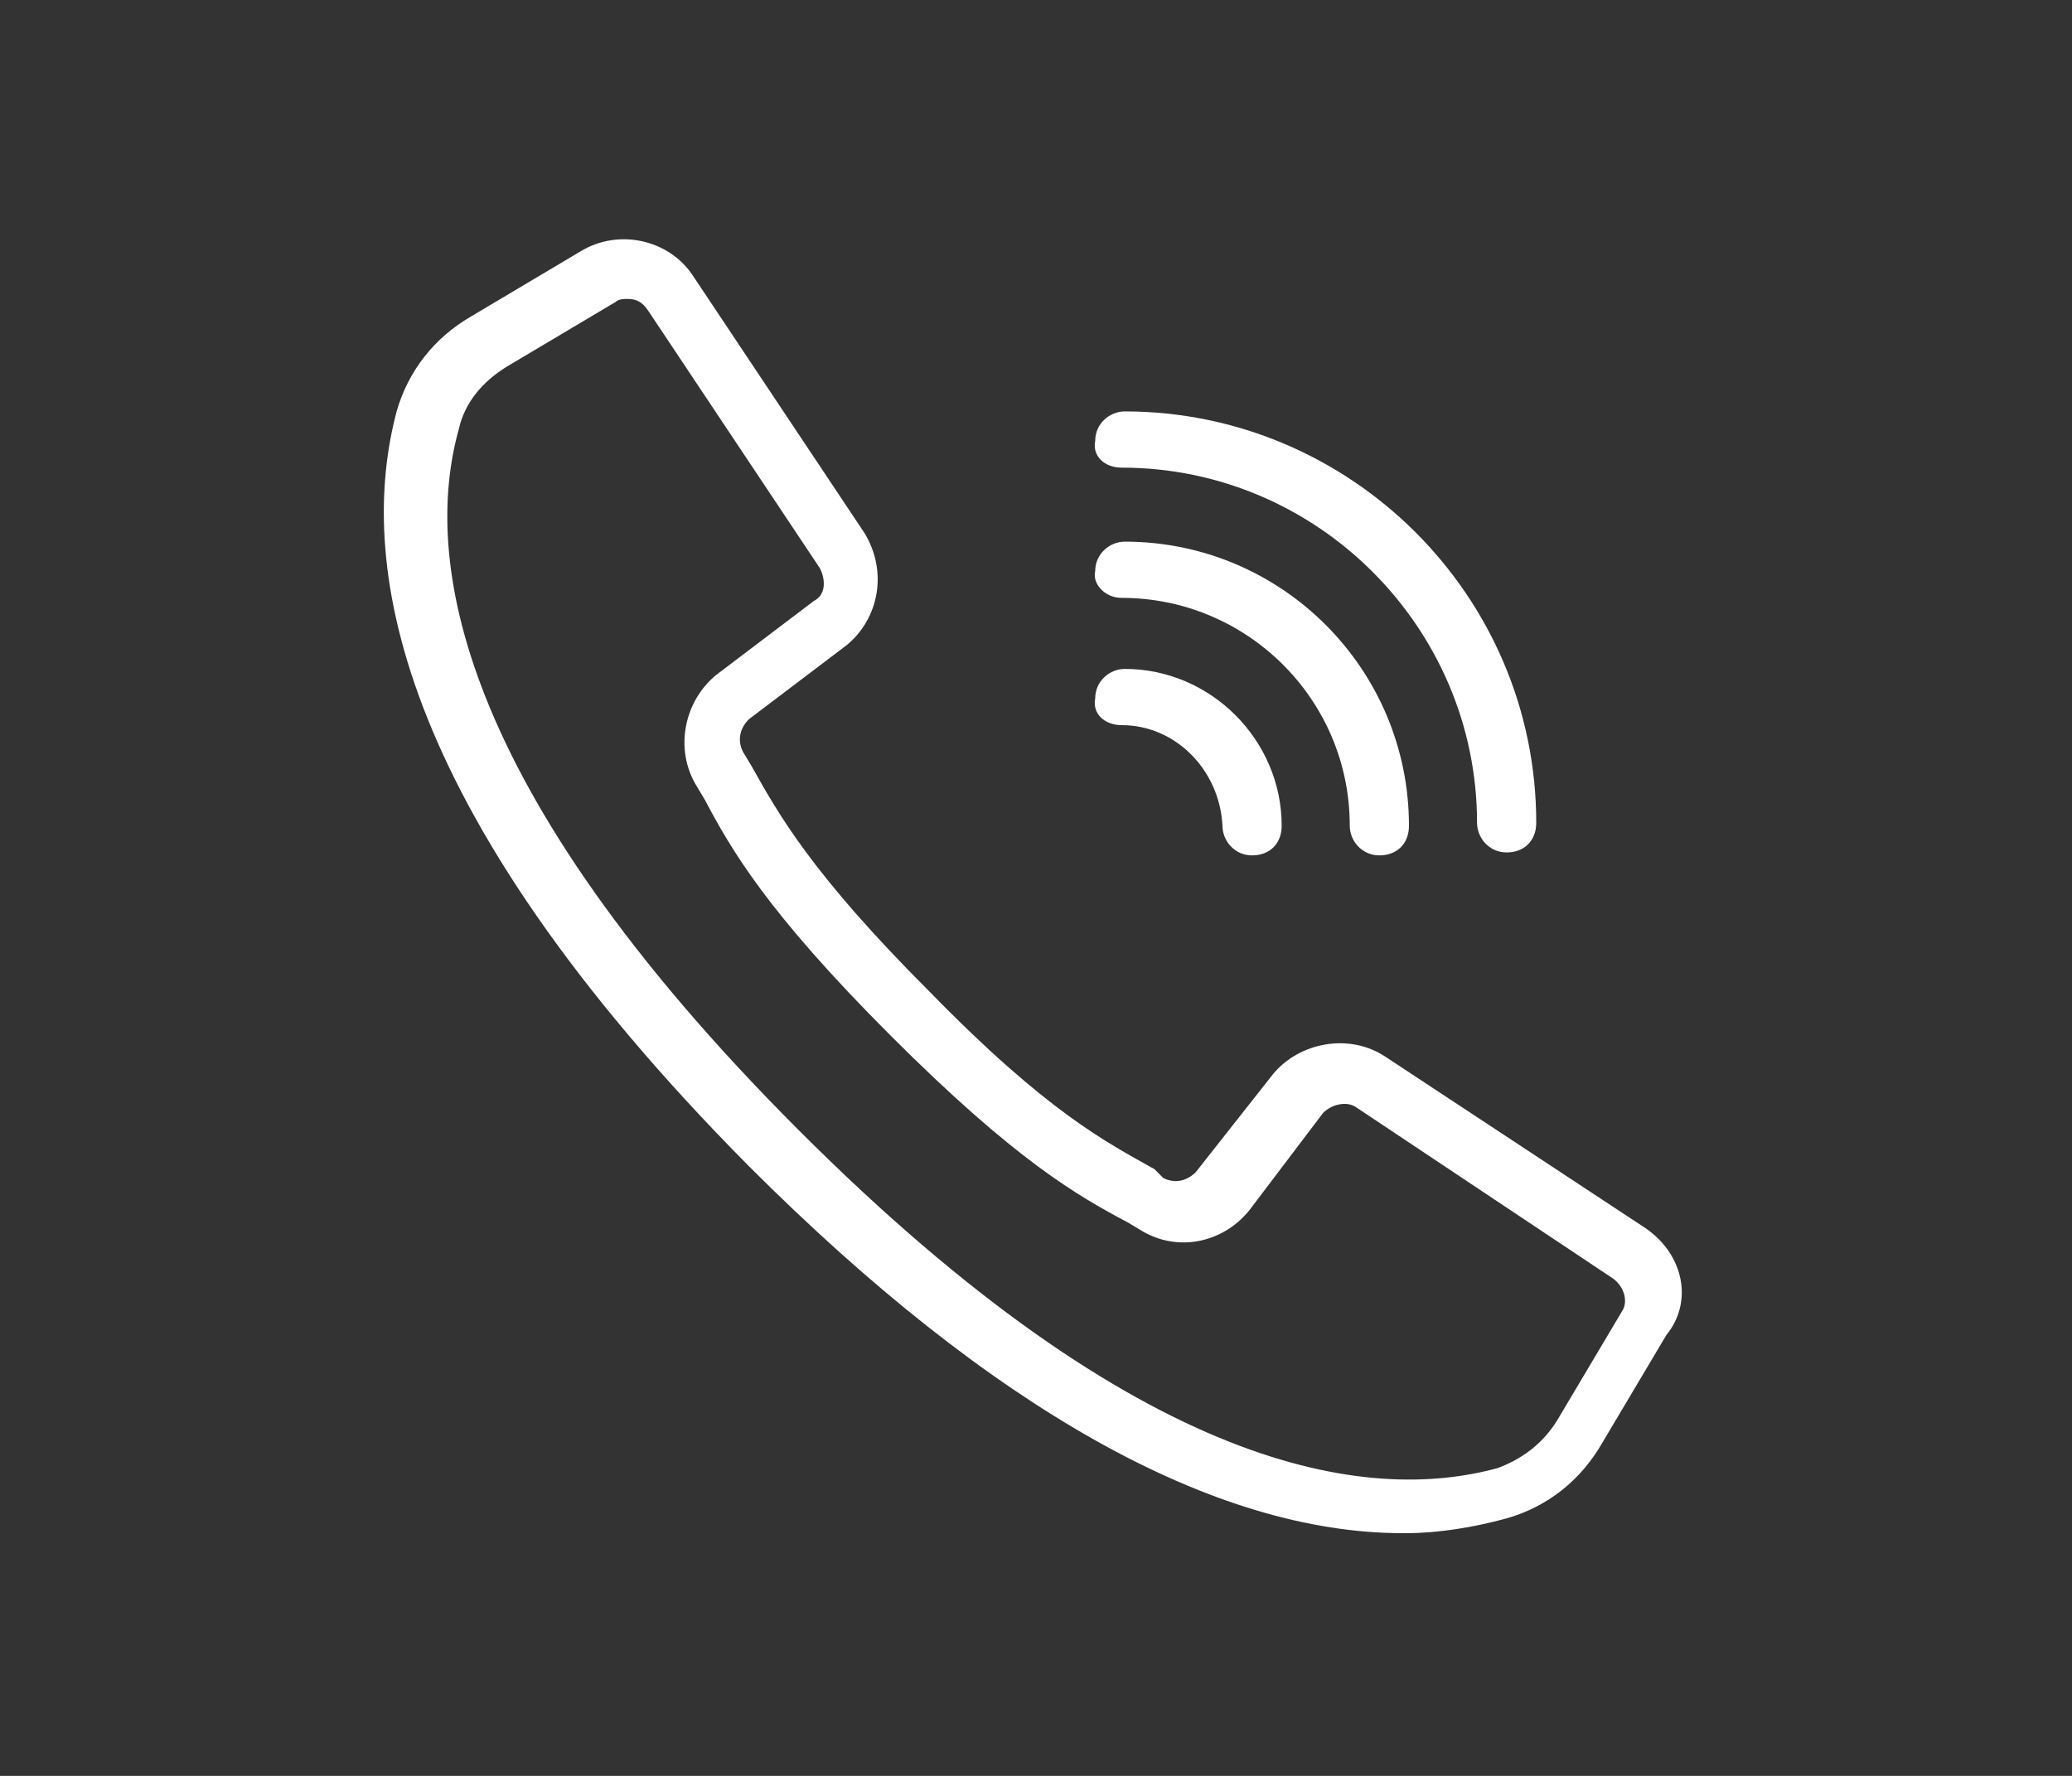 <?xml version="1.0" encoding="UTF-8"?> <!-- Generator: Adobe Illustrator 22.1.0, SVG Export Plug-In . SVG Version: 6.00 Build 0) --> <svg xmlns="http://www.w3.org/2000/svg" xmlns:xlink="http://www.w3.org/1999/xlink" id="Vrstva_1" x="0px" y="0px" viewBox="0 0 70 60" style="enable-background:new 0 0 70 60;" xml:space="preserve"><rect x="0" y="0" width="70" height="60" fill="#333333" stroke="none"/> <style type="text/css"> .st0{fill:#E94664;} .st1{fill:#FFFFFF;} .st2{fill:#5FC1CB;} </style> <g> <path class="st1" d="M55.6,41.5l-8.8-5.8c-1.2-0.8-2.9-0.5-3.8,0.6l-2.6,3.3c-0.3,0.3-0.7,0.4-1.1,0.2L39,39.5 c-1.6-0.9-3.6-1.9-7.6-6c-4-4-5.1-6-6-7.6l-0.3-0.5c-0.2-0.4-0.1-0.8,0.2-1.1l3.3-2.5c1.1-0.9,1.4-2.5,0.6-3.8l-5.8-8.7 c-0.8-1.2-2.5-1.6-3.8-0.8l-3.7,2.2c-1.2,0.7-2.1,1.8-2.5,3.2c-1.3,4.9-0.3,13.2,11.9,25.5c8.2,8.2,15.7,12.4,22.1,12.4 c0,0,0,0,0.1,0c1.1,0,2.3-0.2,3.4-0.5c1.4-0.4,2.5-1.3,3.2-2.5l2.2-3.7C57.2,44,56.9,42.4,55.6,41.5z M23.5,26.5l0.3,0.5 c0.9,1.7,2.1,3.8,6.3,8c4.2,4.2,6.3,5.4,8,6.3l0.5,0.3c1.2,0.7,2.7,0.4,3.6-0.7l2.5-3.3c0.3-0.3,0.8-0.4,1.1-0.2l8.7,5.8 c0.4,0.3,0.5,0.8,0.3,1.1L52.6,48c-0.5,0.8-1.2,1.3-2,1.6c-4.4,1.2-12,0.2-23.6-11.4C15.3,26.5,14.3,18.8,15.5,14.5 c0.2-0.9,0.8-1.6,1.6-2.1l3.7-2.2c0.1-0.1,0.3-0.1,0.4-0.1c0.3,0,0.5,0.1,0.7,0.4l5.8,8.7c0.2,0.4,0.2,0.9-0.2,1.1l-3.3,2.5 C23.1,23.7,22.8,25.3,23.5,26.5z"></path> <path class="st1" d="M37.9,15.8c6.6,0,12,5.4,12,12c0,0.5,0.4,1,1,1s1-0.4,1-1c0-7.7-6.3-13.9-13.9-13.9c-0.5,0-1,0.4-1,1 C36.9,15.4,37.3,15.8,37.9,15.8z"></path> <path class="st1" d="M37.9,20.2c4.2,0,7.7,3.4,7.7,7.7c0,0.5,0.4,1,1,1s1-0.4,1-1c0-5.3-4.3-9.6-9.6-9.6c-0.5,0-1,0.4-1,1 C36.9,19.7,37.3,20.2,37.9,20.2z"></path> <path class="st1" d="M37.9,24.5c1.8,0,3.3,1.5,3.4,3.4c0,0.5,0.4,1,1,1s1-0.4,1-1c0-2.9-2.4-5.3-5.3-5.3c-0.5,0-1,0.4-1,1 C36.9,24.1,37.3,24.5,37.9,24.5z"></path> </g> </svg> 